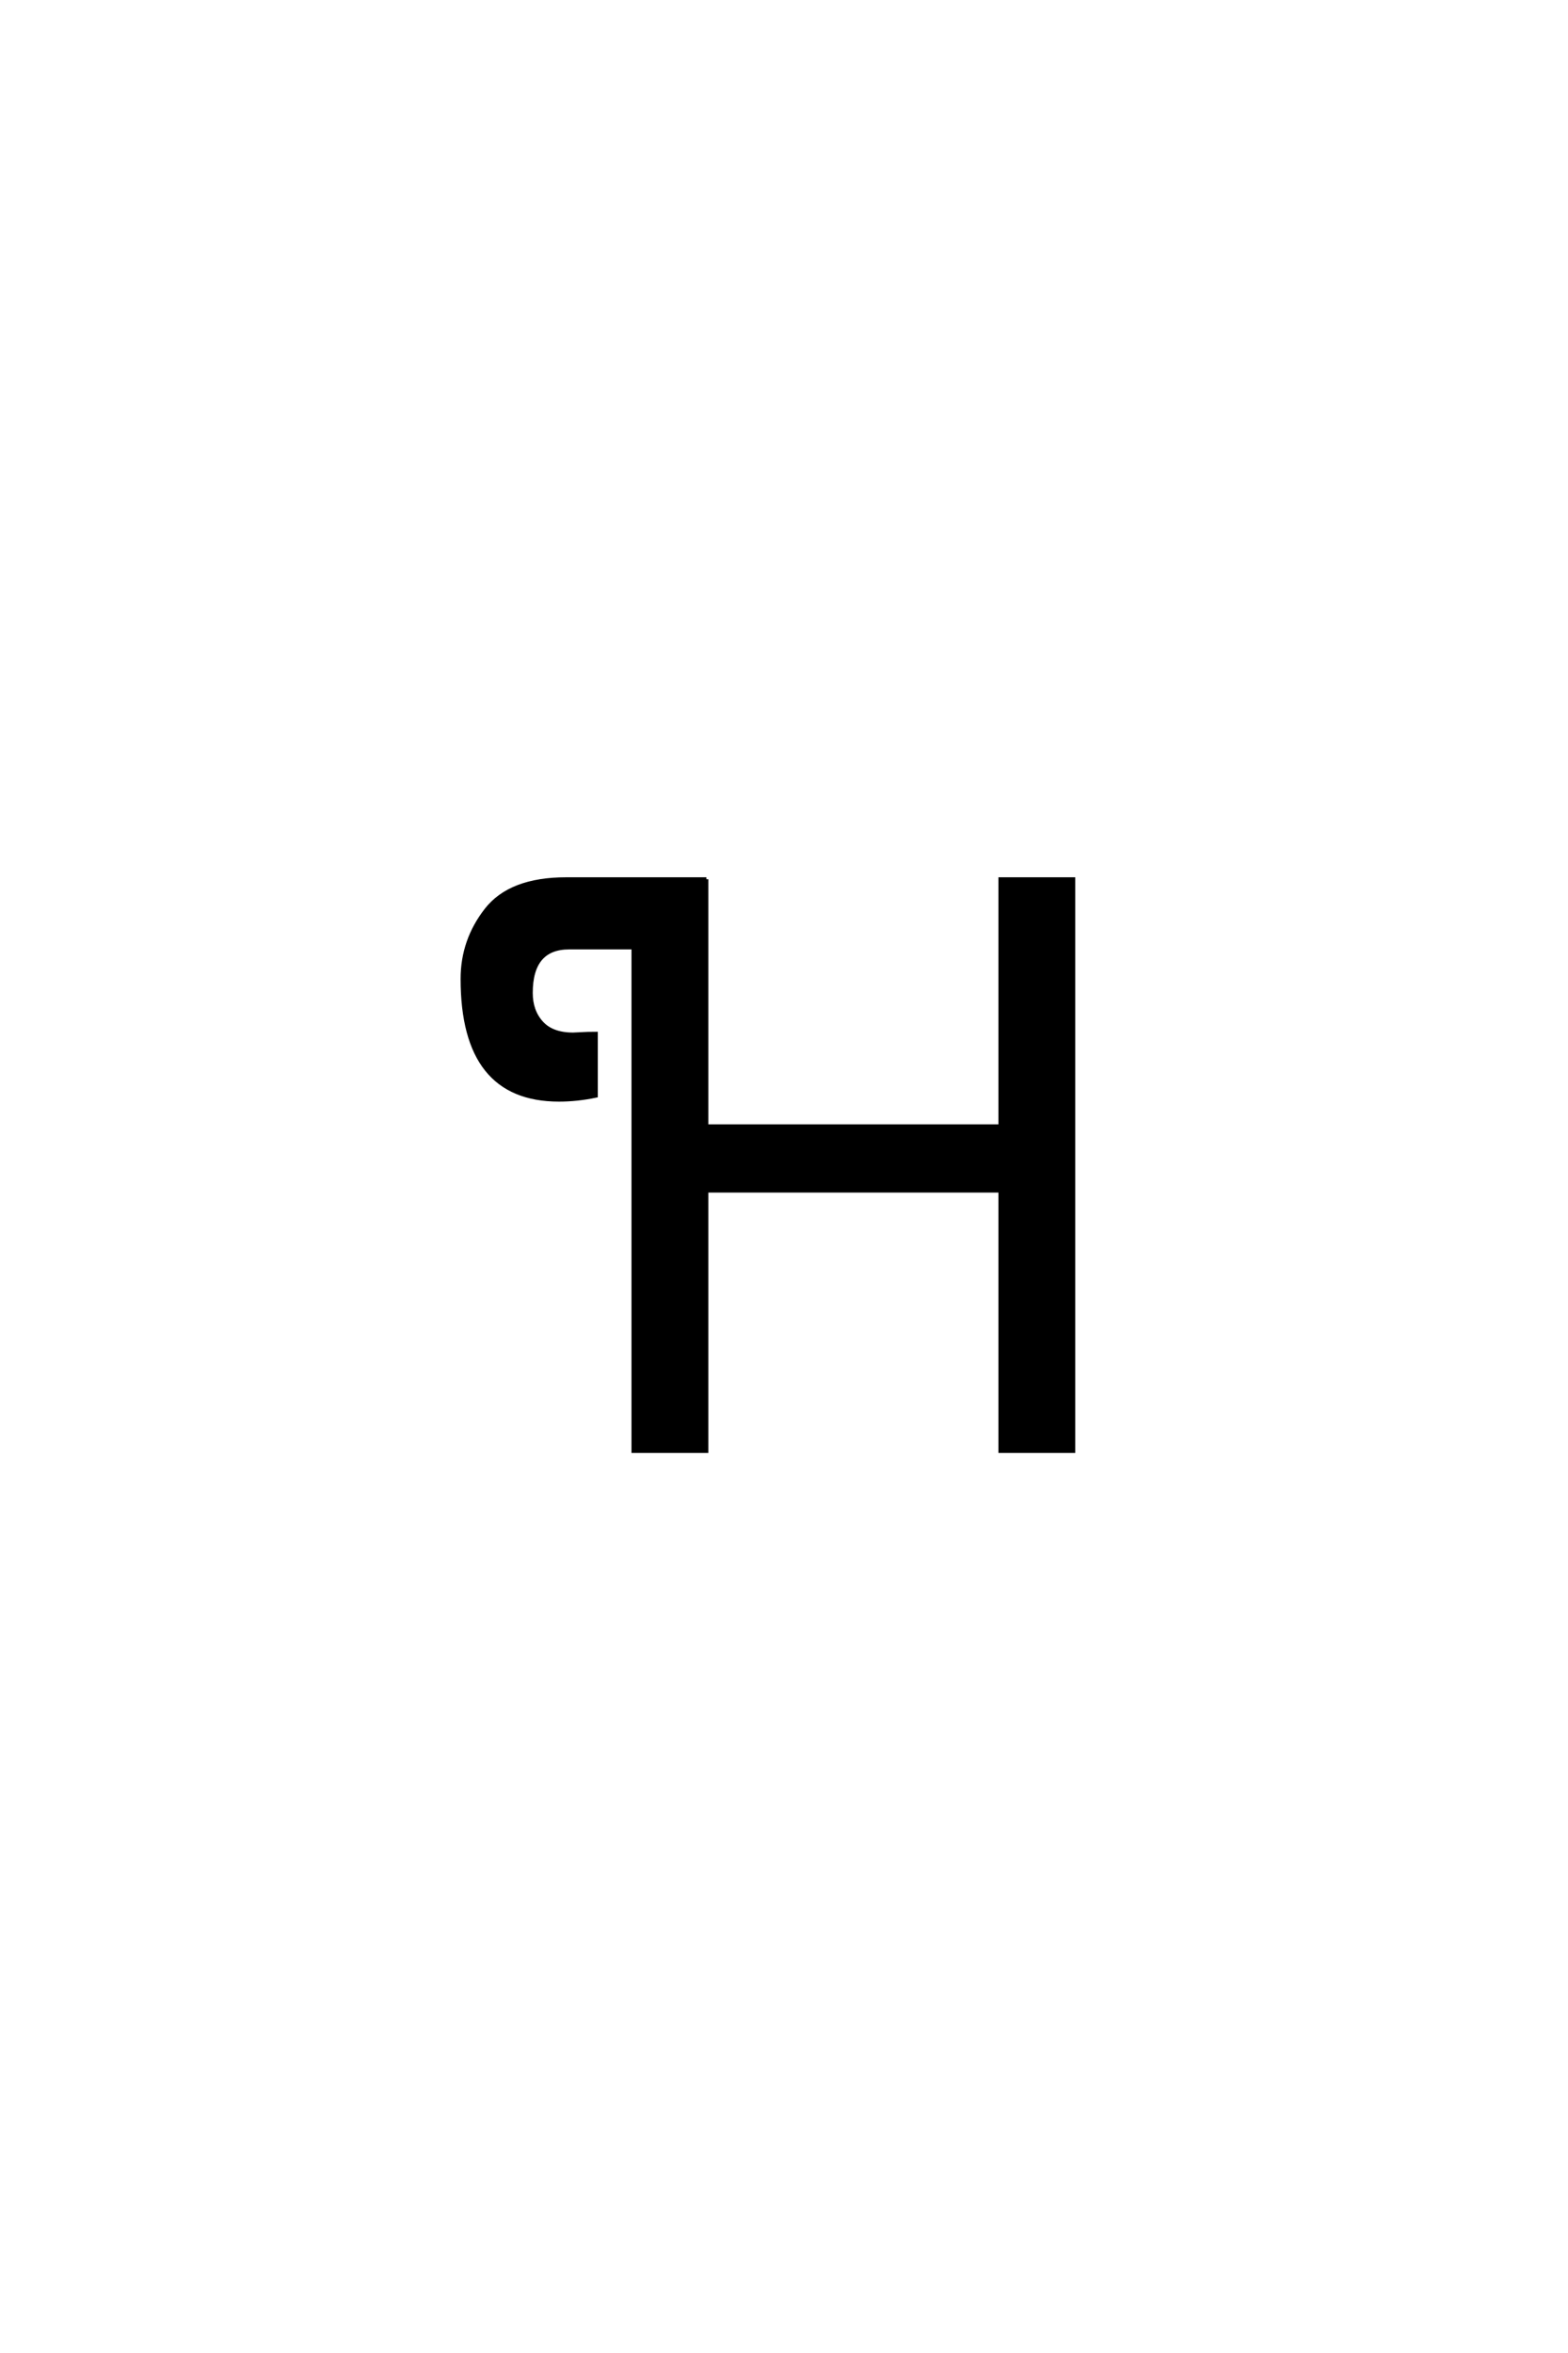 <?xml version='1.0' encoding='UTF-8'?>
<!DOCTYPE svg PUBLIC "-//W3C//DTD SVG 1.0//EN"
"http://www.w3.org/TR/2001/REC-SVG-20010904/DTD/svg10.dtd">

<svg xmlns='http://www.w3.org/2000/svg' version='1.0' width='40.0' height='60.0'>

 <g transform='scale(0.1 -0.1) translate(110.0 -370.0)'>
  <path d='M70.203 145.797
L70.203 82.797
L145.203 82.797
L145.203 145.797
L163.797 145.797
L163.797 0
L145.203 0
L145.203 66.406
L70.203 66.406
L70.203 0
L51.594 0
L51.594 128.406
L35.203 128.406
Q25.406 128.406 25.406 116.797
Q25.406 112.203 28.094 109.203
Q30.797 106.203 36.203 106.203
Q36.594 106.203 38.188 106.297
Q39.797 106.406 42 106.406
L42 90.594
Q37.203 89.594 32.594 89.594
Q8 89.594 8 120.406
Q8 130.203 14.094 138
Q20.203 145.797 34.406 145.797
L70.203 145.797
' style='fill: #000000; stroke: #000000'/>
 </g>
</svg>
